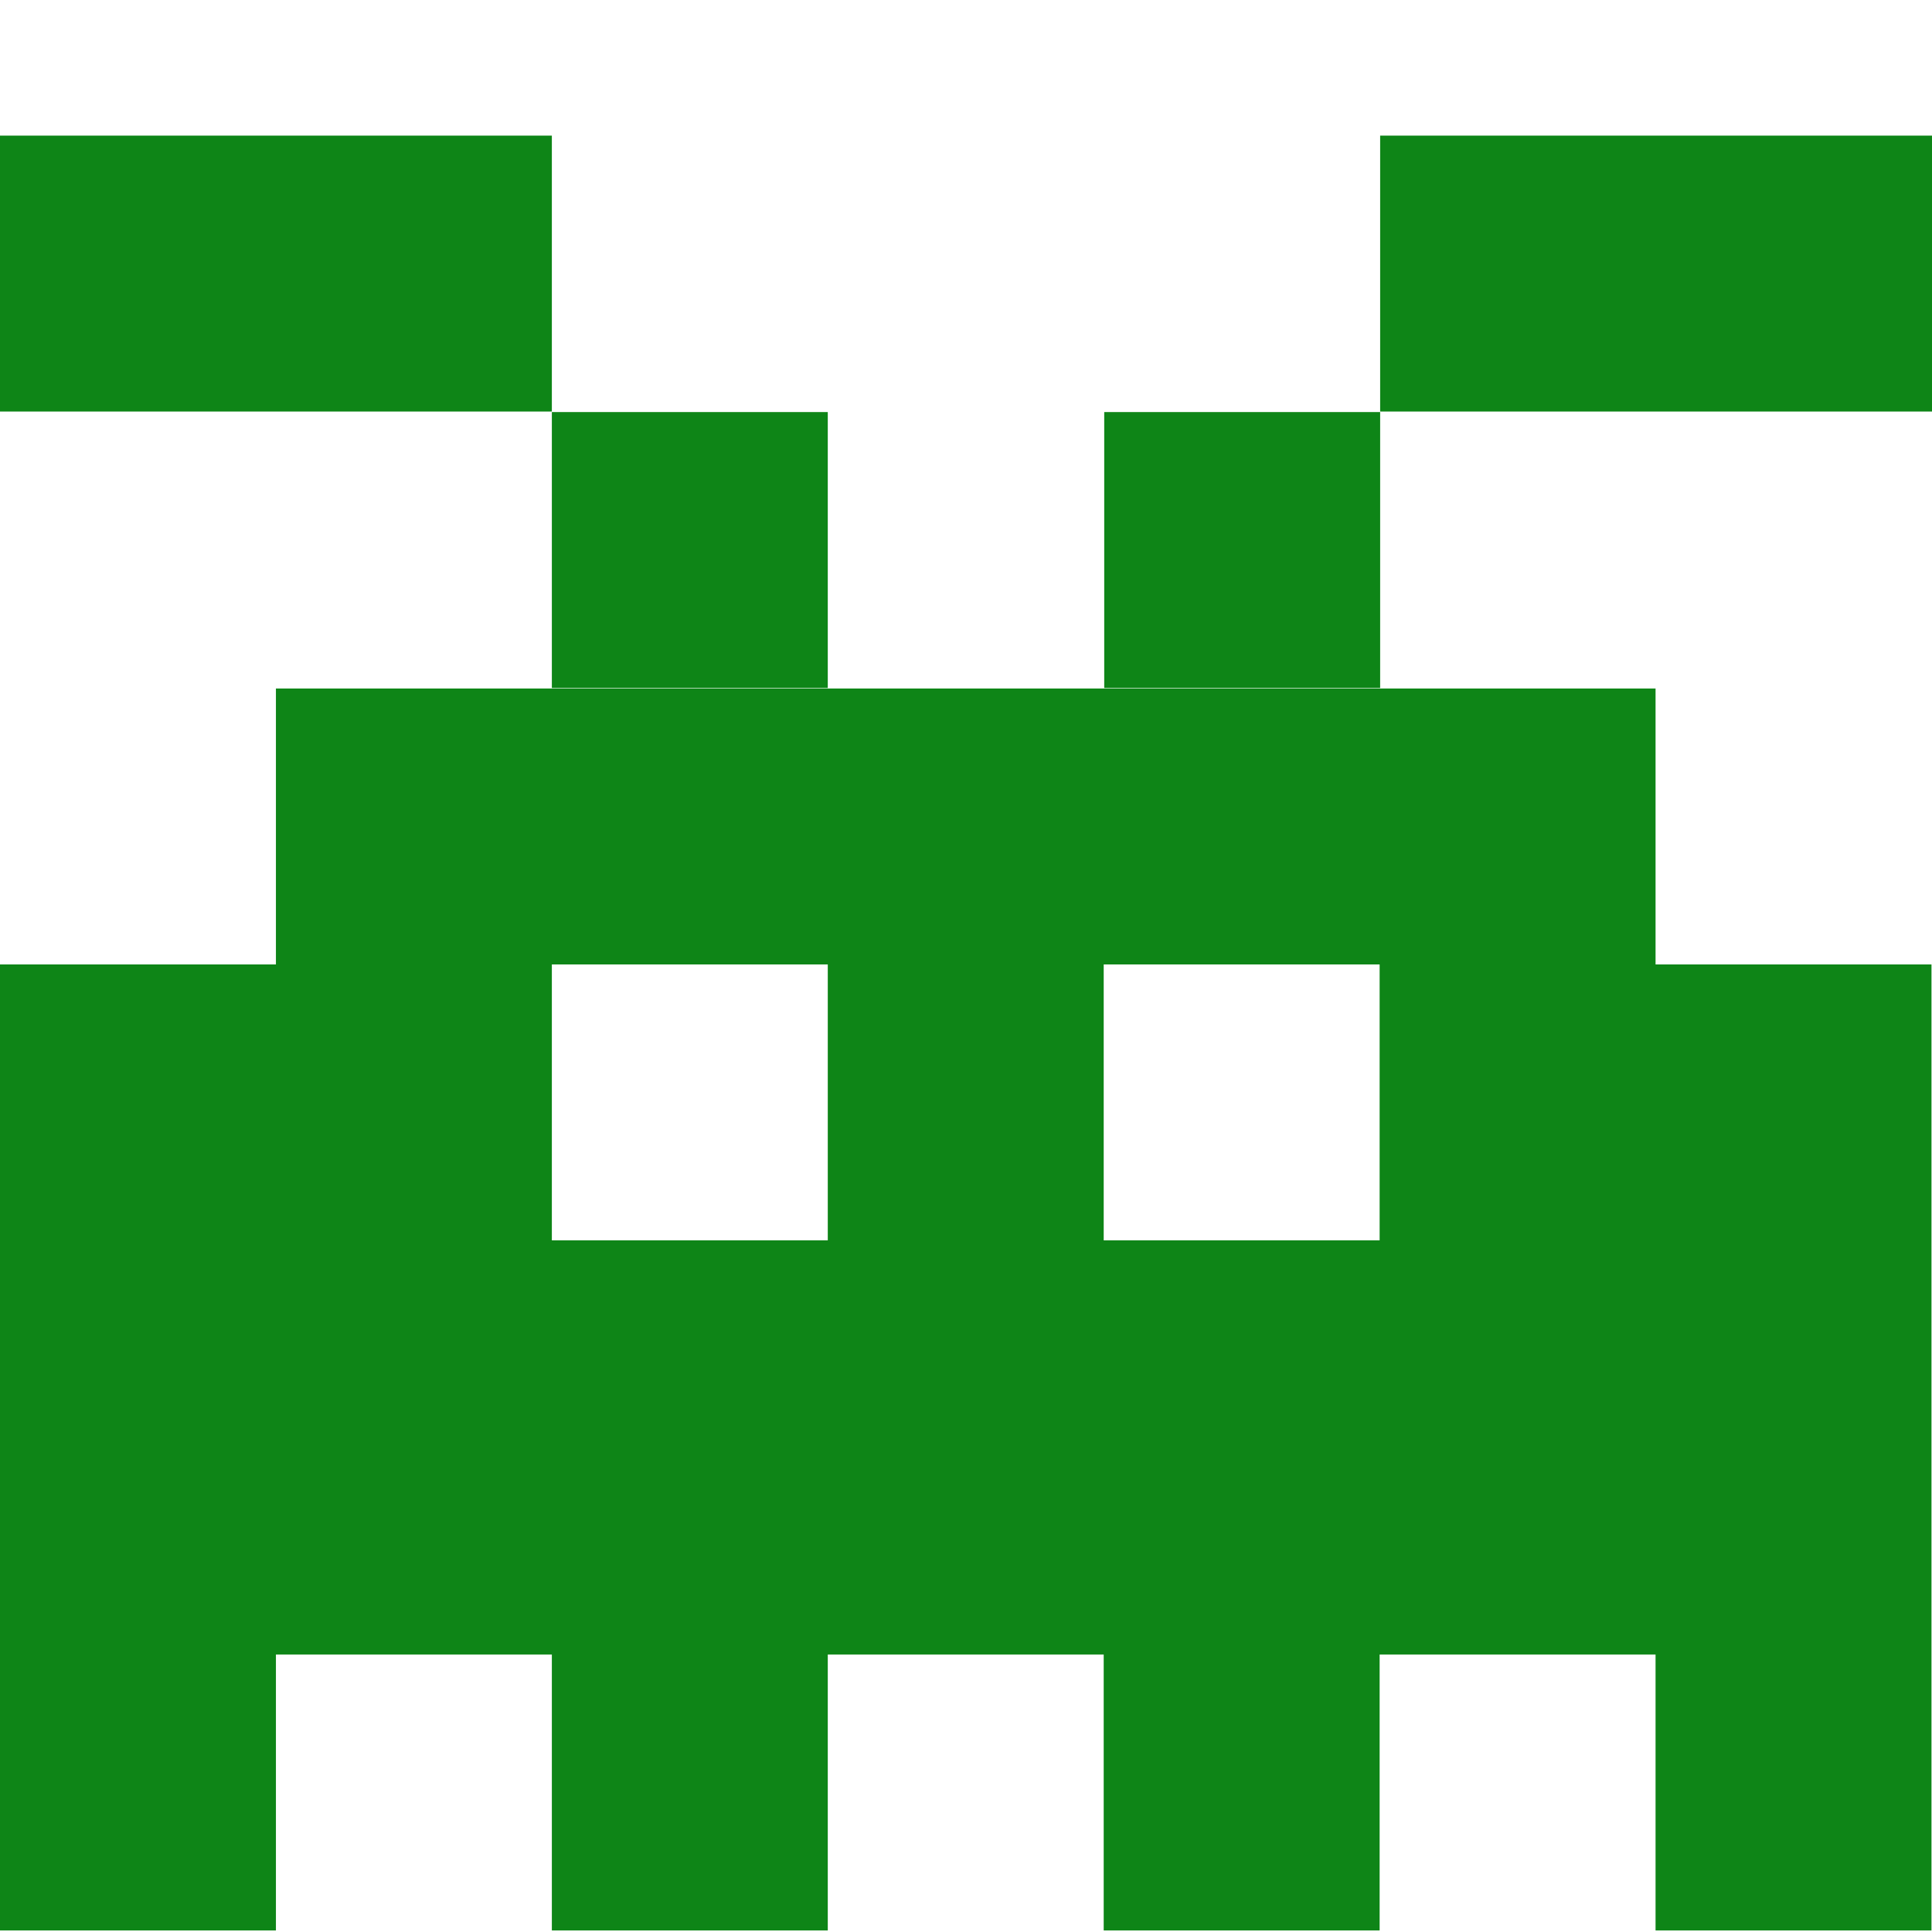 <?xml version="1.0" encoding="UTF-8"?>
<!-- Created with Inkscape (http://www.inkscape.org/) -->
<svg width="14" height="14" version="1.1" viewBox="0 0 3.704 3.704" xmlns="http://www.w3.org/2000/svg" xmlns:cc="http://creativecommons.org/ns#" xmlns:dc="http://purl.org/dc/elements/1.1/" xmlns:rdf="http://www.w3.org/1999/02/22-rdf-syntax-ns#">
 <g transform="translate(0 -293.3)">
  <g>
   
   <rect x="-3.9736e-7" y="293.56" width="1.058" height=".529" style="fill:#0E8517"/>
   <rect x="2.646" y="293.56" width="1.058" height=".529" style="fill:#0E8517"/>
   <rect x="2.117" y="294.09" width=".529" height=".529" style="fill:#0E8517"/>
   <rect x="1.058" y="294.09" width=".529" height=".529" style="fill:#0E8517"/>
  </g>
  <path d="m0.529 294.62v0.529h-0.529v1.852h0.529v-0.529h0.529v0.529h0.529v-0.529h0.529v0.529h0.529v-0.529h0.529v0.529h0.529v-1.852h-0.529v-0.529zm0.529 0.529h0.529v0.529h-0.529zm1.058 0h0.529v0.529h-0.529z"
  style="fill:#0E8517"/>
 </g>
</svg>
